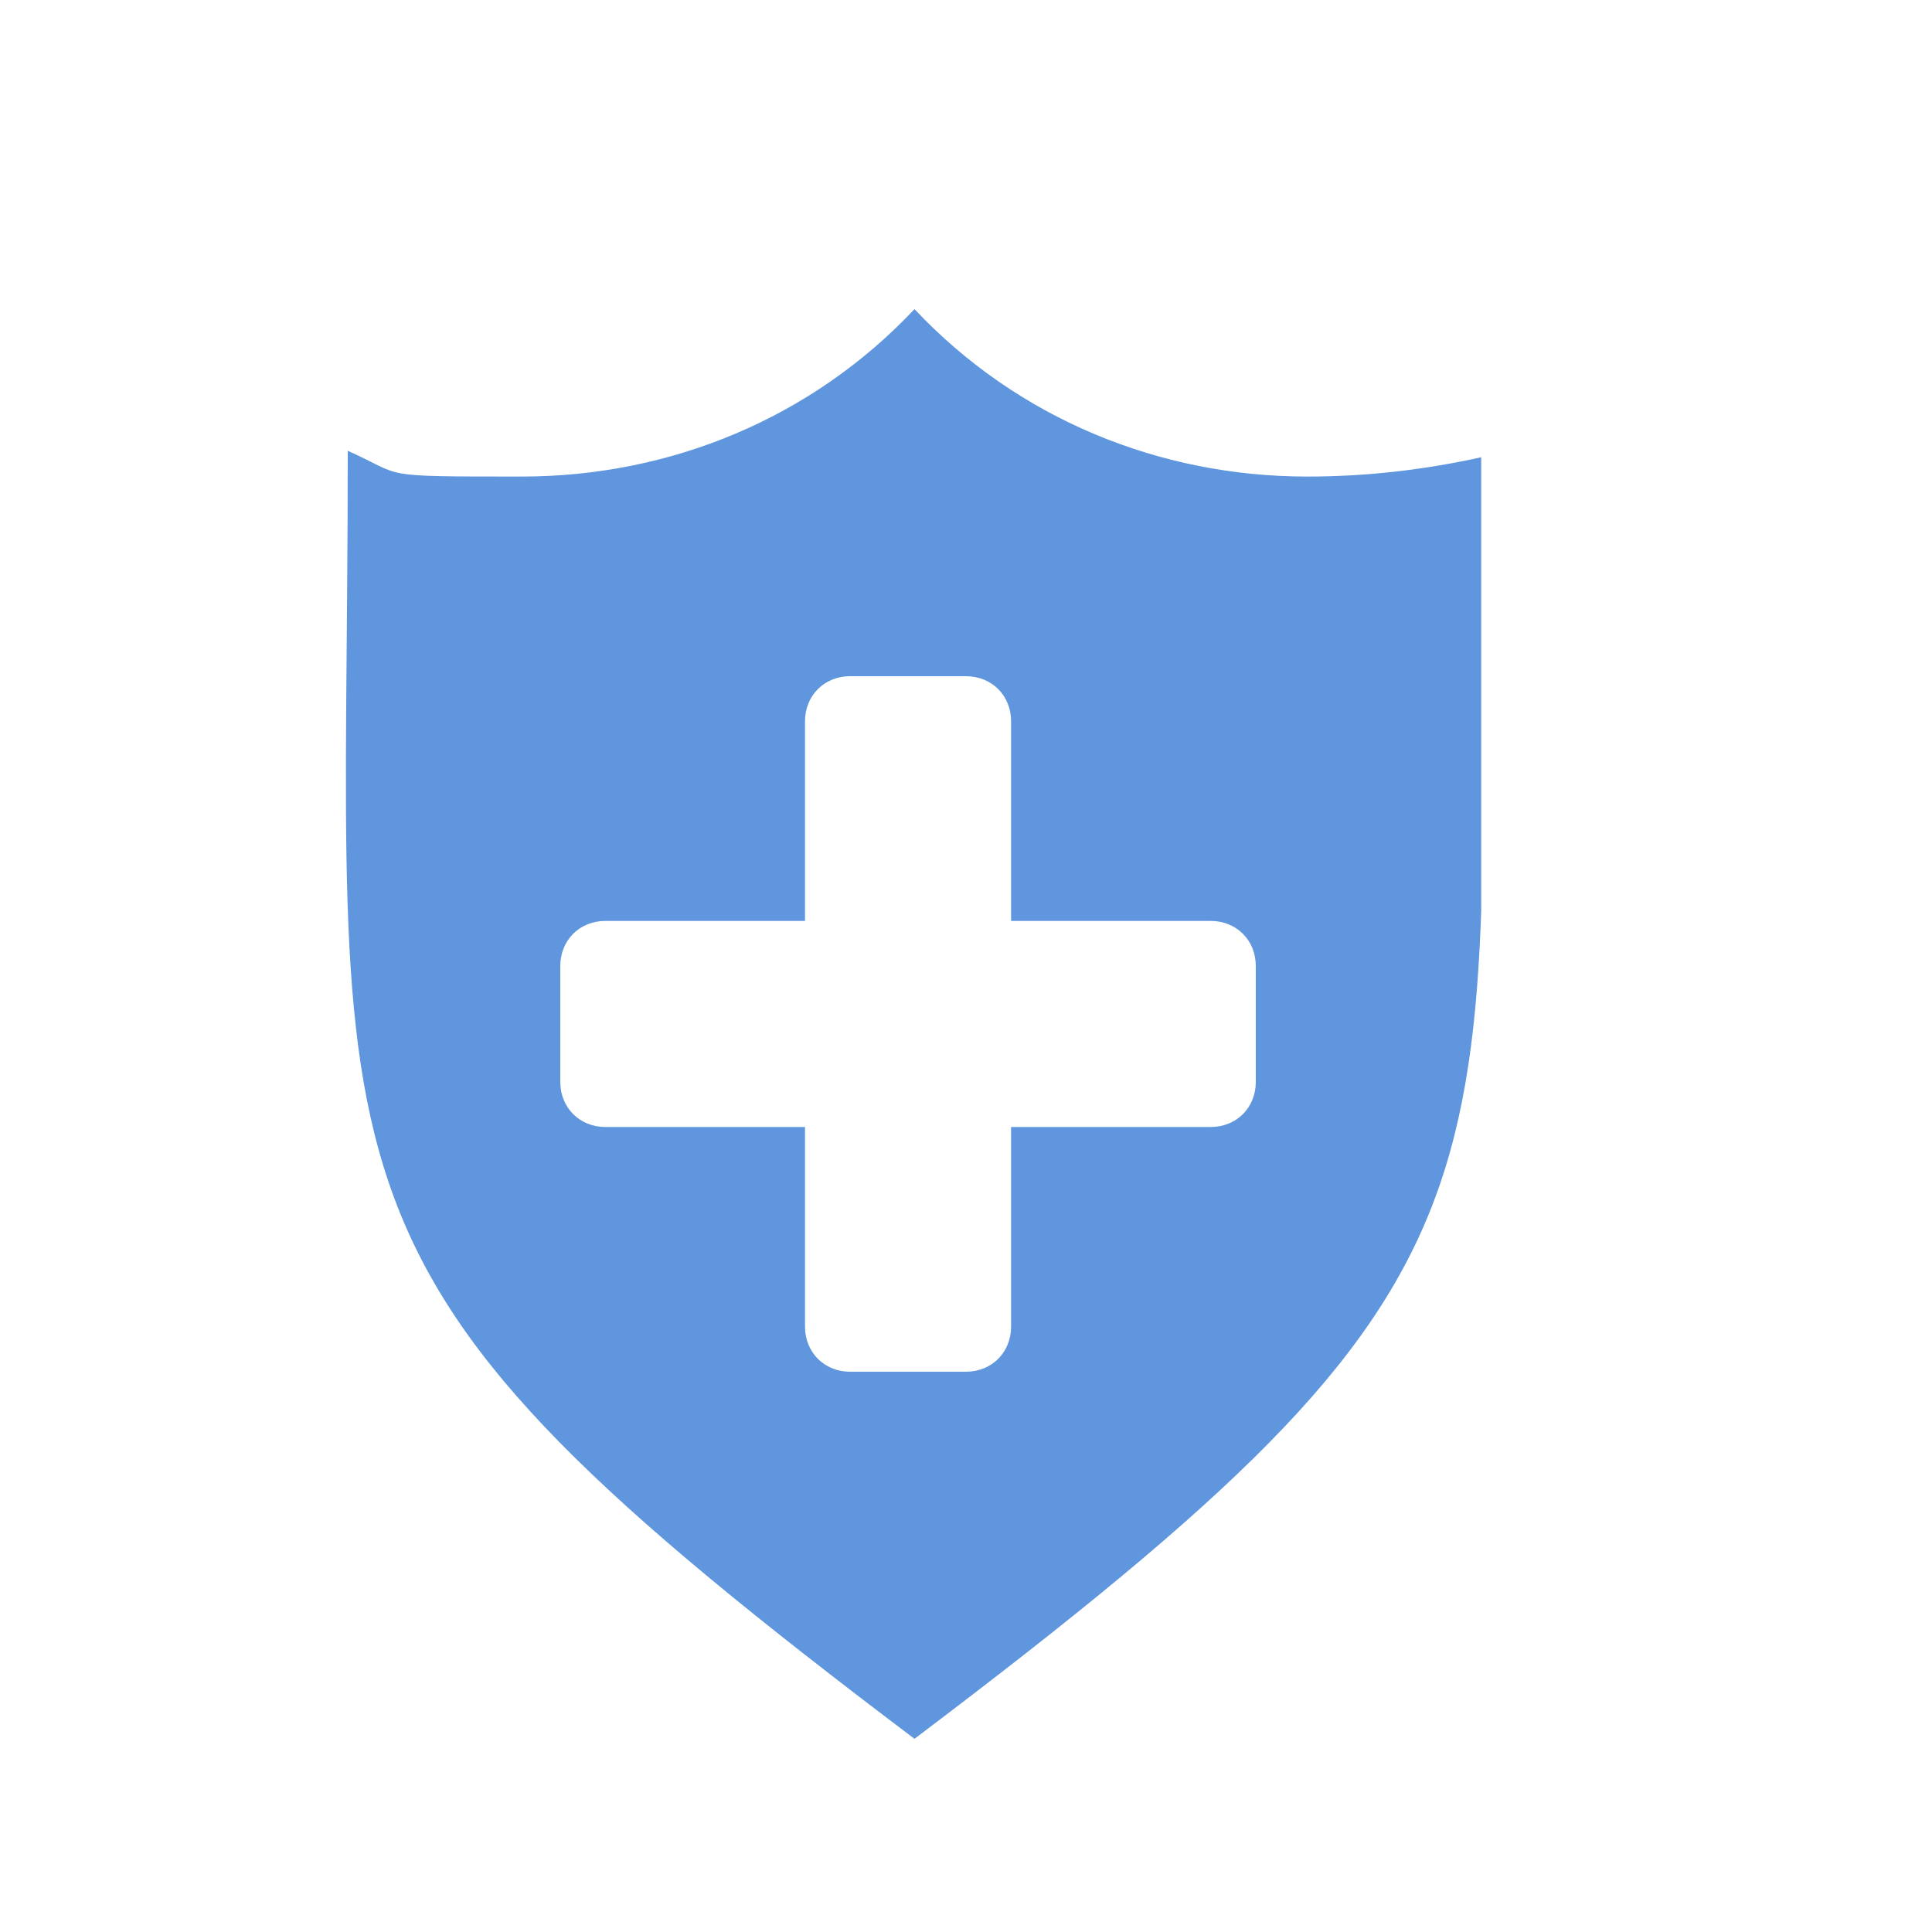 <?xml version="1.0" encoding="UTF-8"?>
<svg xmlns="http://www.w3.org/2000/svg" version="1.1" xmlns:xlink="http://www.w3.org/1999/xlink" viewBox="0 0 30 30">
  <defs>
    <style>
      .cls-1 {
        fill: none;
      }

      .cls-2 {
        fill: #5f96de;
      }

      .cls-3 {
        clip-path: url(#clippath);
      }
    </style>
    <clipPath id="clippath">
      <rect class="cls-1" x="5.3" y="4.8" width="17.7" height="22.2"/>
    </clipPath>
  </defs>
  <!-- Generator: Adobe Illustrator 28.7.1, SVG Export Plug-In . SVG Version: 1.2.0 Build 142)  -->
  <g>
    <g id="Layer_1">
      <g id="Layer_1-2" data-name="Layer_1">
        <g class="cls-3">
          <g id="Group_53768">
            <path id="Path_180878" class="cls-2" d="M23,7.1h0c-.9.2-1.8.3-2.7.3-2.3,0-4.5-.9-6.1-2.6-1.6,1.7-3.8,2.6-6.1,2.6s-1.8,0-2.7-.4h0c0,11.7-1,12.6,8.8,20h0c9.8-7.4,8.8-8.3,8.8-19.9M19.5,16.8c0,.4-.3.7-.7.7h-3.1v3.1c0,.4-.3.7-.7.7h-1.8c-.4,0-.7-.3-.7-.7v-3.1h-3.1c-.4,0-.7-.3-.7-.7v-1.8c0-.4.3-.7.7-.7h3.1v-3.1c0-.4.3-.7.7-.7h1.8c.4,0,.7.3.7.7v3.1h3.1c.4,0,.7.3.7.7,0,0,0,1.8,0,1.8Z"/>
          </g>
        </g>
      </g>
    </g>
  </g>
</svg>